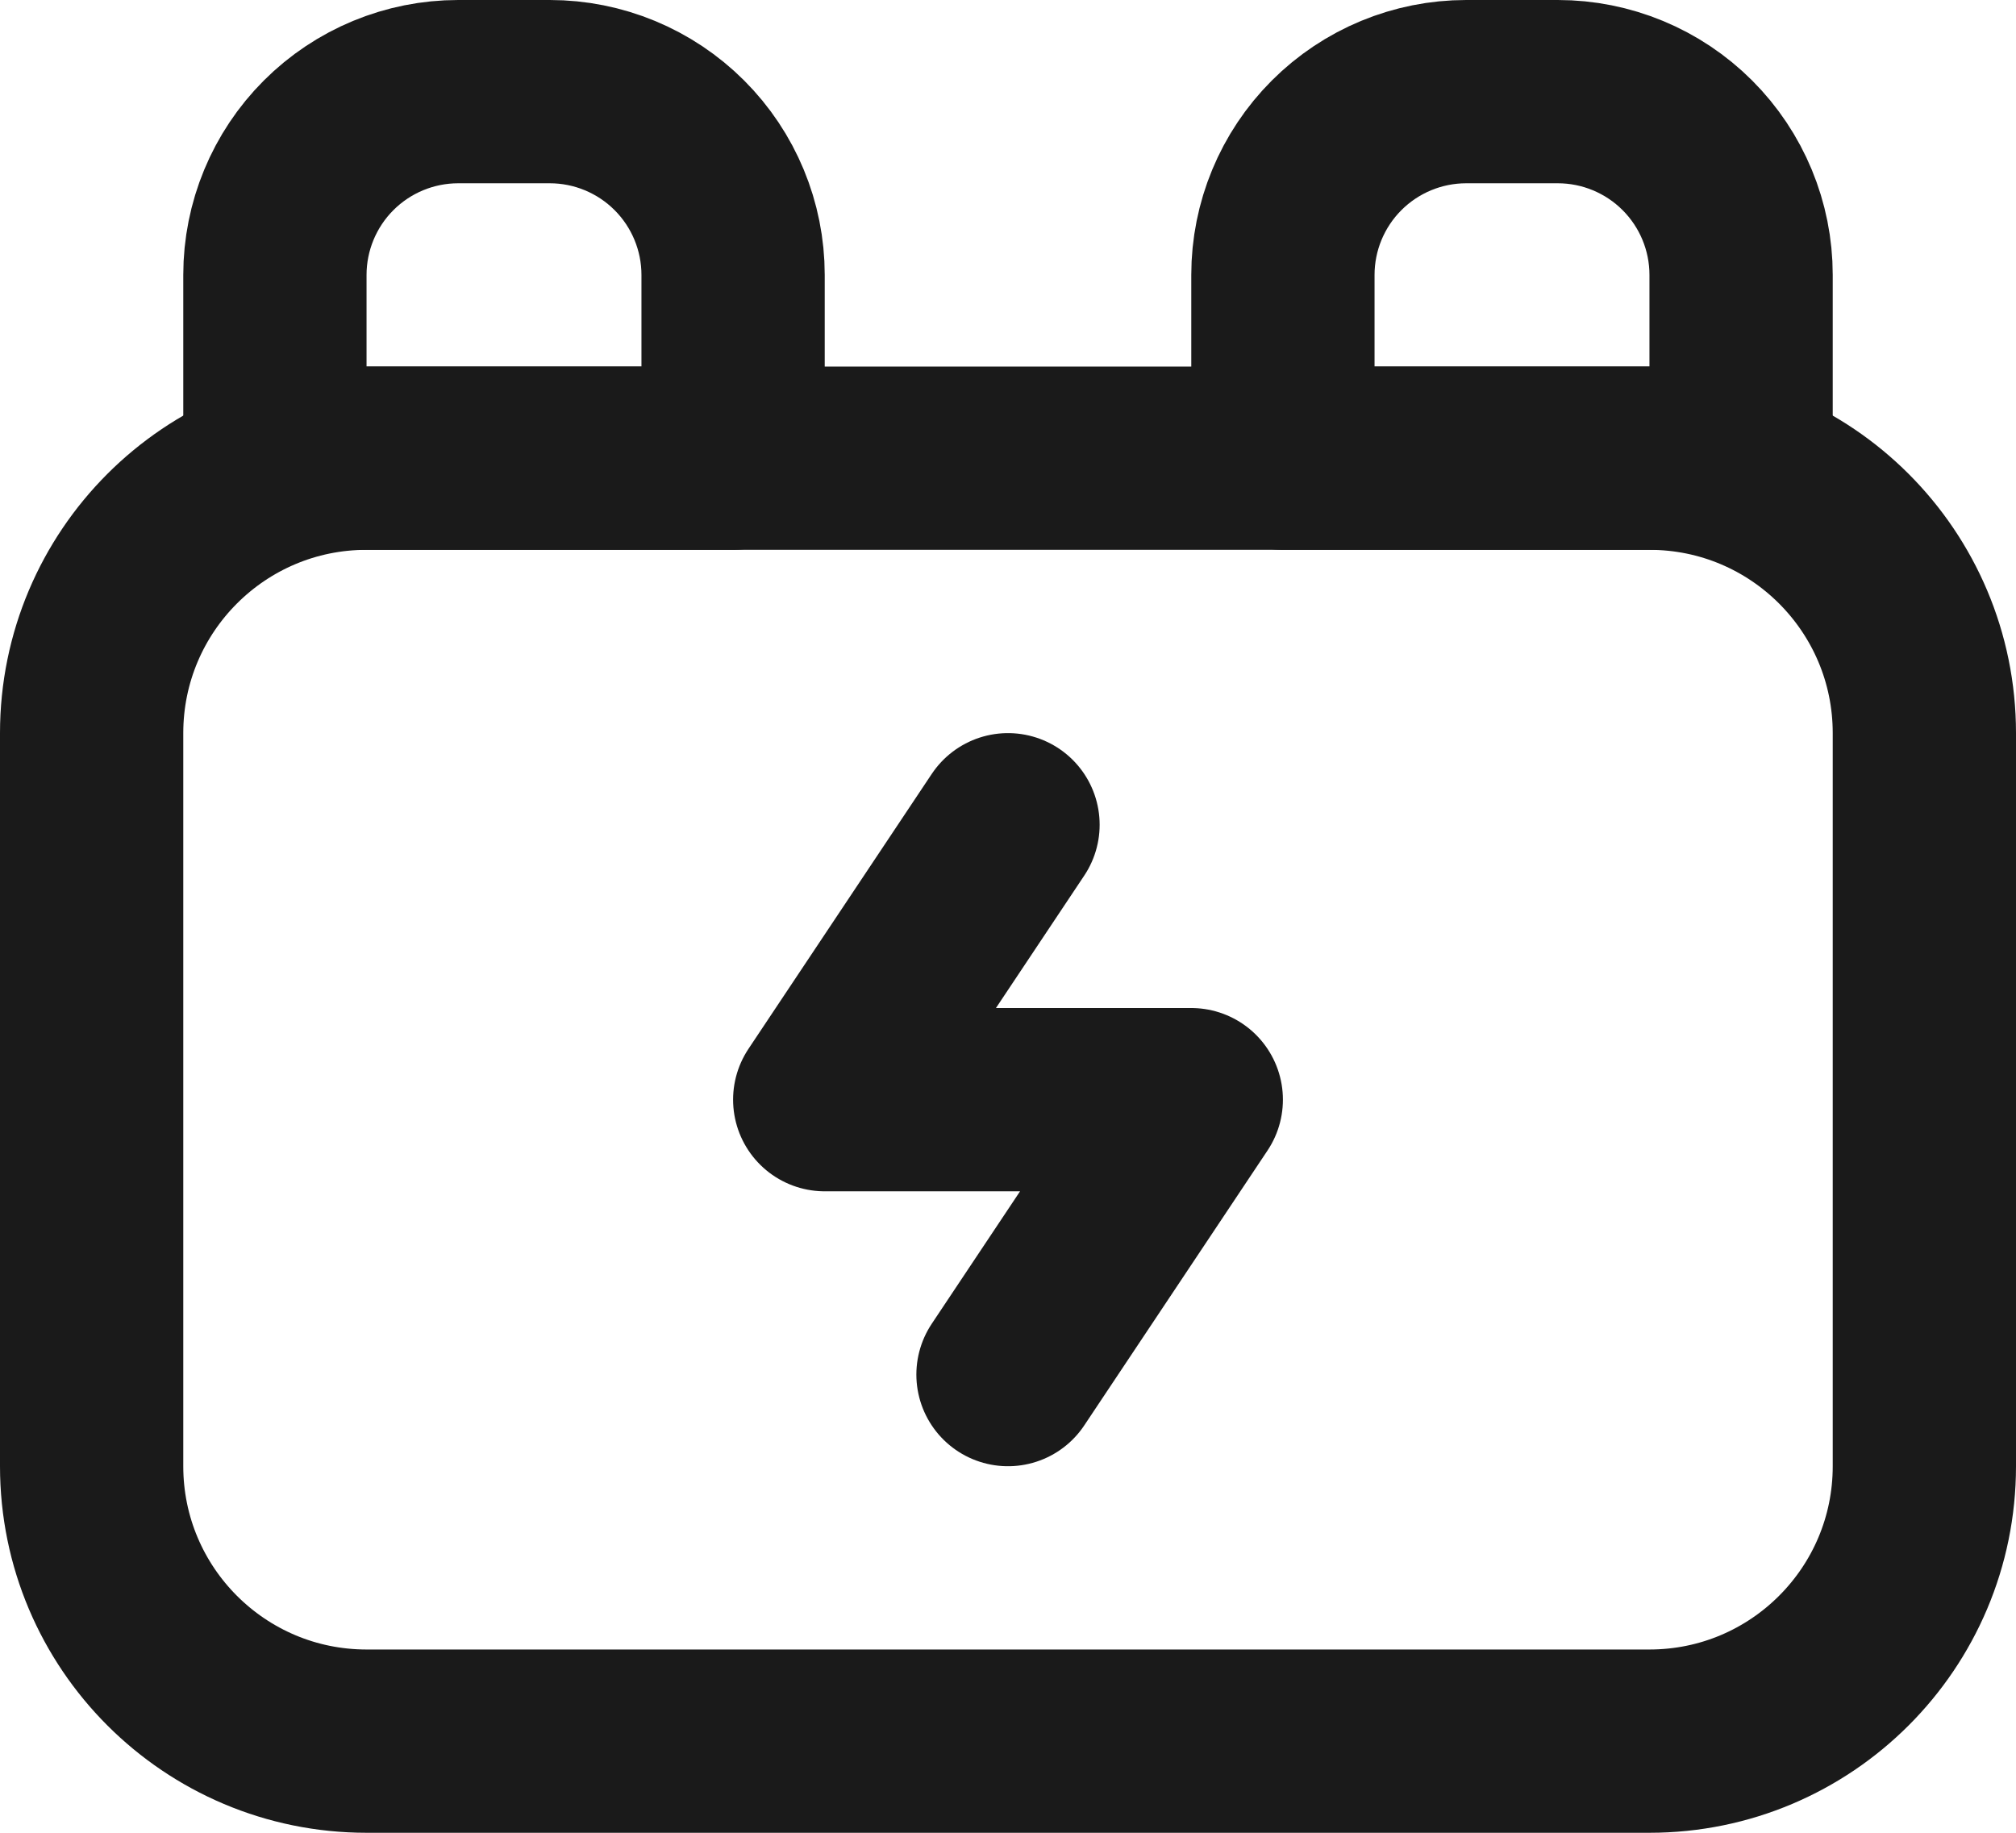 <svg width="22" height="20" viewBox="0 0 22 20" fill="none" xmlns="http://www.w3.org/2000/svg">
<path d="M5 1H6C6.53 1 7.039 1.211 7.414 1.586C7.789 1.961 8 2.47 8 3V5H3V3C3 2.47 3.211 1.961 3.586 1.586C3.961 1.211 4.47 1 5 1ZM16 1H17C17.53 1 18.039 1.211 18.414 1.586C18.789 1.961 19 2.47 19 3V5H14V3C14 2.47 14.211 1.961 14.586 1.586C14.961 1.211 15.47 1 16 1Z" stroke="#1A1A1A" stroke-width="2" stroke-linecap="round" stroke-linejoin="round"/>
<path d="M18 5H4C2.343 5 1 6.343 1 8V16C1 17.657 2.343 19 4 19H18C19.657 19 21 17.657 21 16V8C21 6.343 19.657 5 18 5Z" stroke="#1A1A1A" stroke-width="2" stroke-linecap="round" stroke-linejoin="round"/>
<path d="M11 15L13 12H9L11 9" stroke="#1A1A1A" stroke-width="2" stroke-linecap="round" stroke-linejoin="round"/>
</svg>
